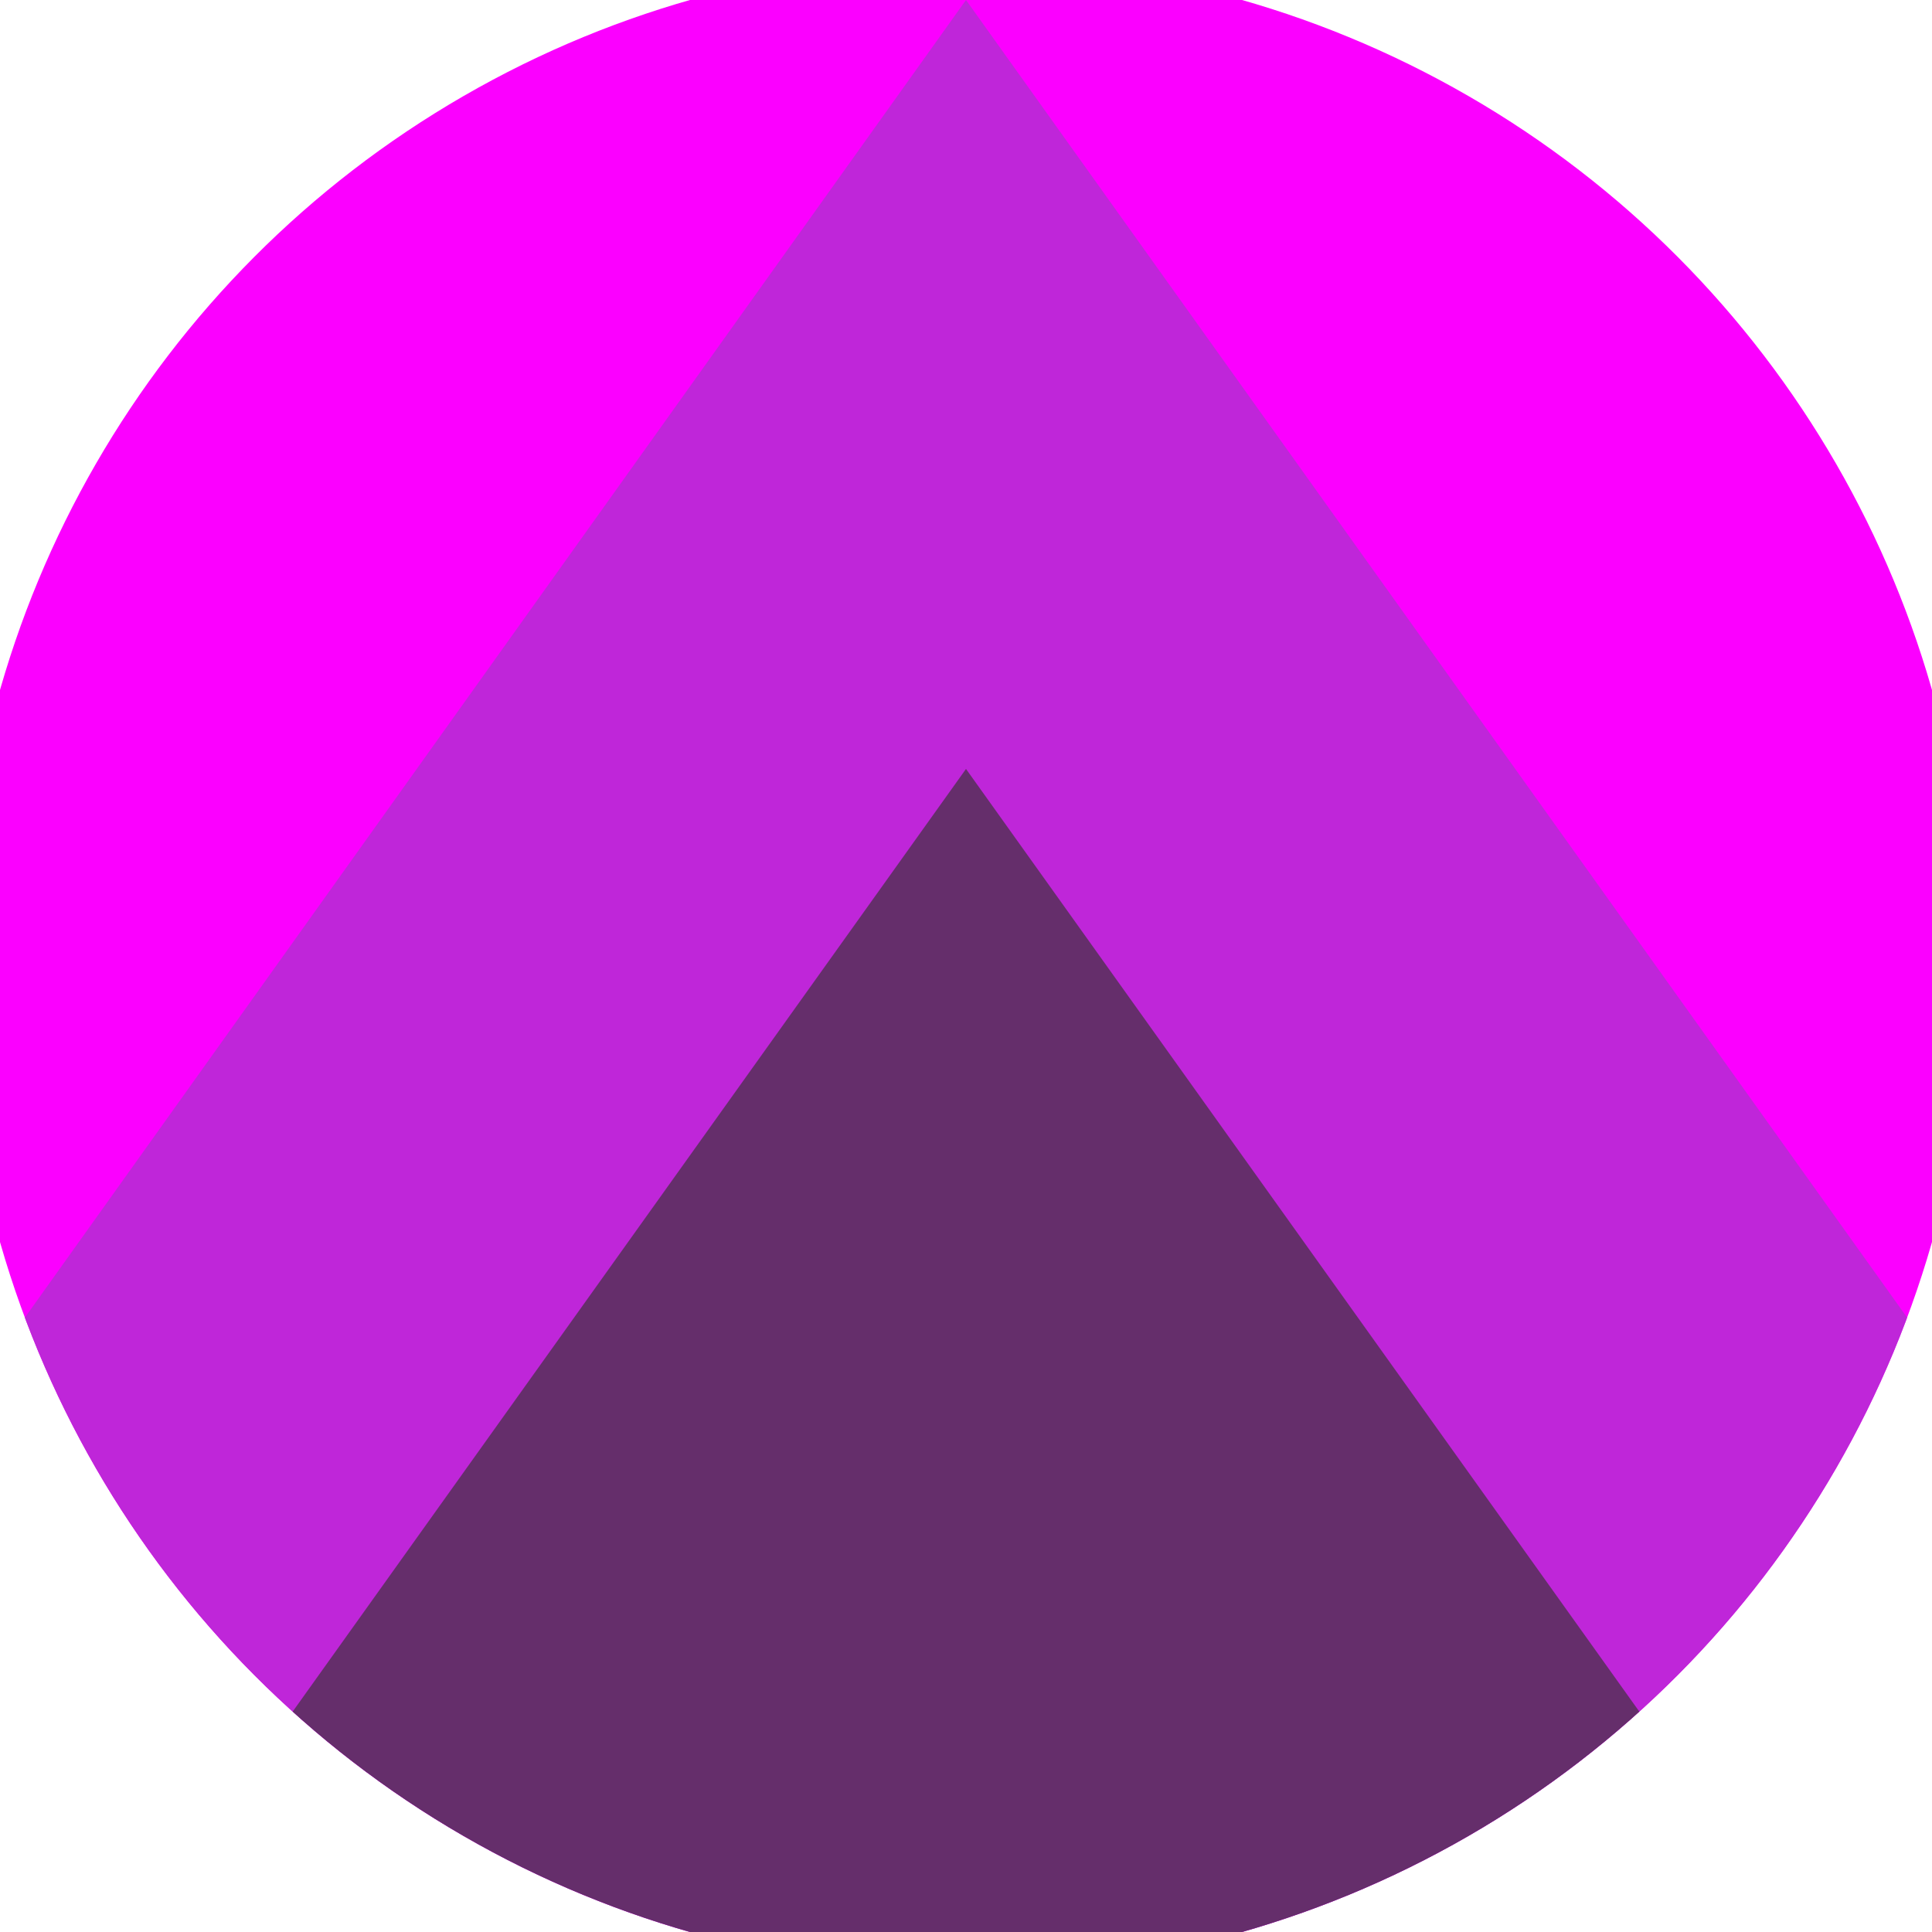 <svg xmlns="http://www.w3.org/2000/svg" width="128" height="128" viewBox="0 0 100 100" shape-rendering="geometricPrecision">
                            <defs>
                                <clipPath id="clip">
                                    <circle cx="50" cy="50" r="52" />
                                    <!--<rect x="0" y="0" width="100" height="100"/>-->
                                </clipPath>
                            </defs>
                            <g transform="rotate(0 50 50)">
                            <rect x="0" y="0" width="100" height="100" fill="#fb00ff" clip-path="url(#clip)"/><path d="M 50 0 L 100 70 V 101 H 0 V 70 Z" fill="#bf26d9" clip-path="url(#clip)"/><path d="M 50 39.8 L 100 109.8 V 101 H 0 V 109.8 Z" fill="#652e6b" clip-path="url(#clip)"/></g></svg>